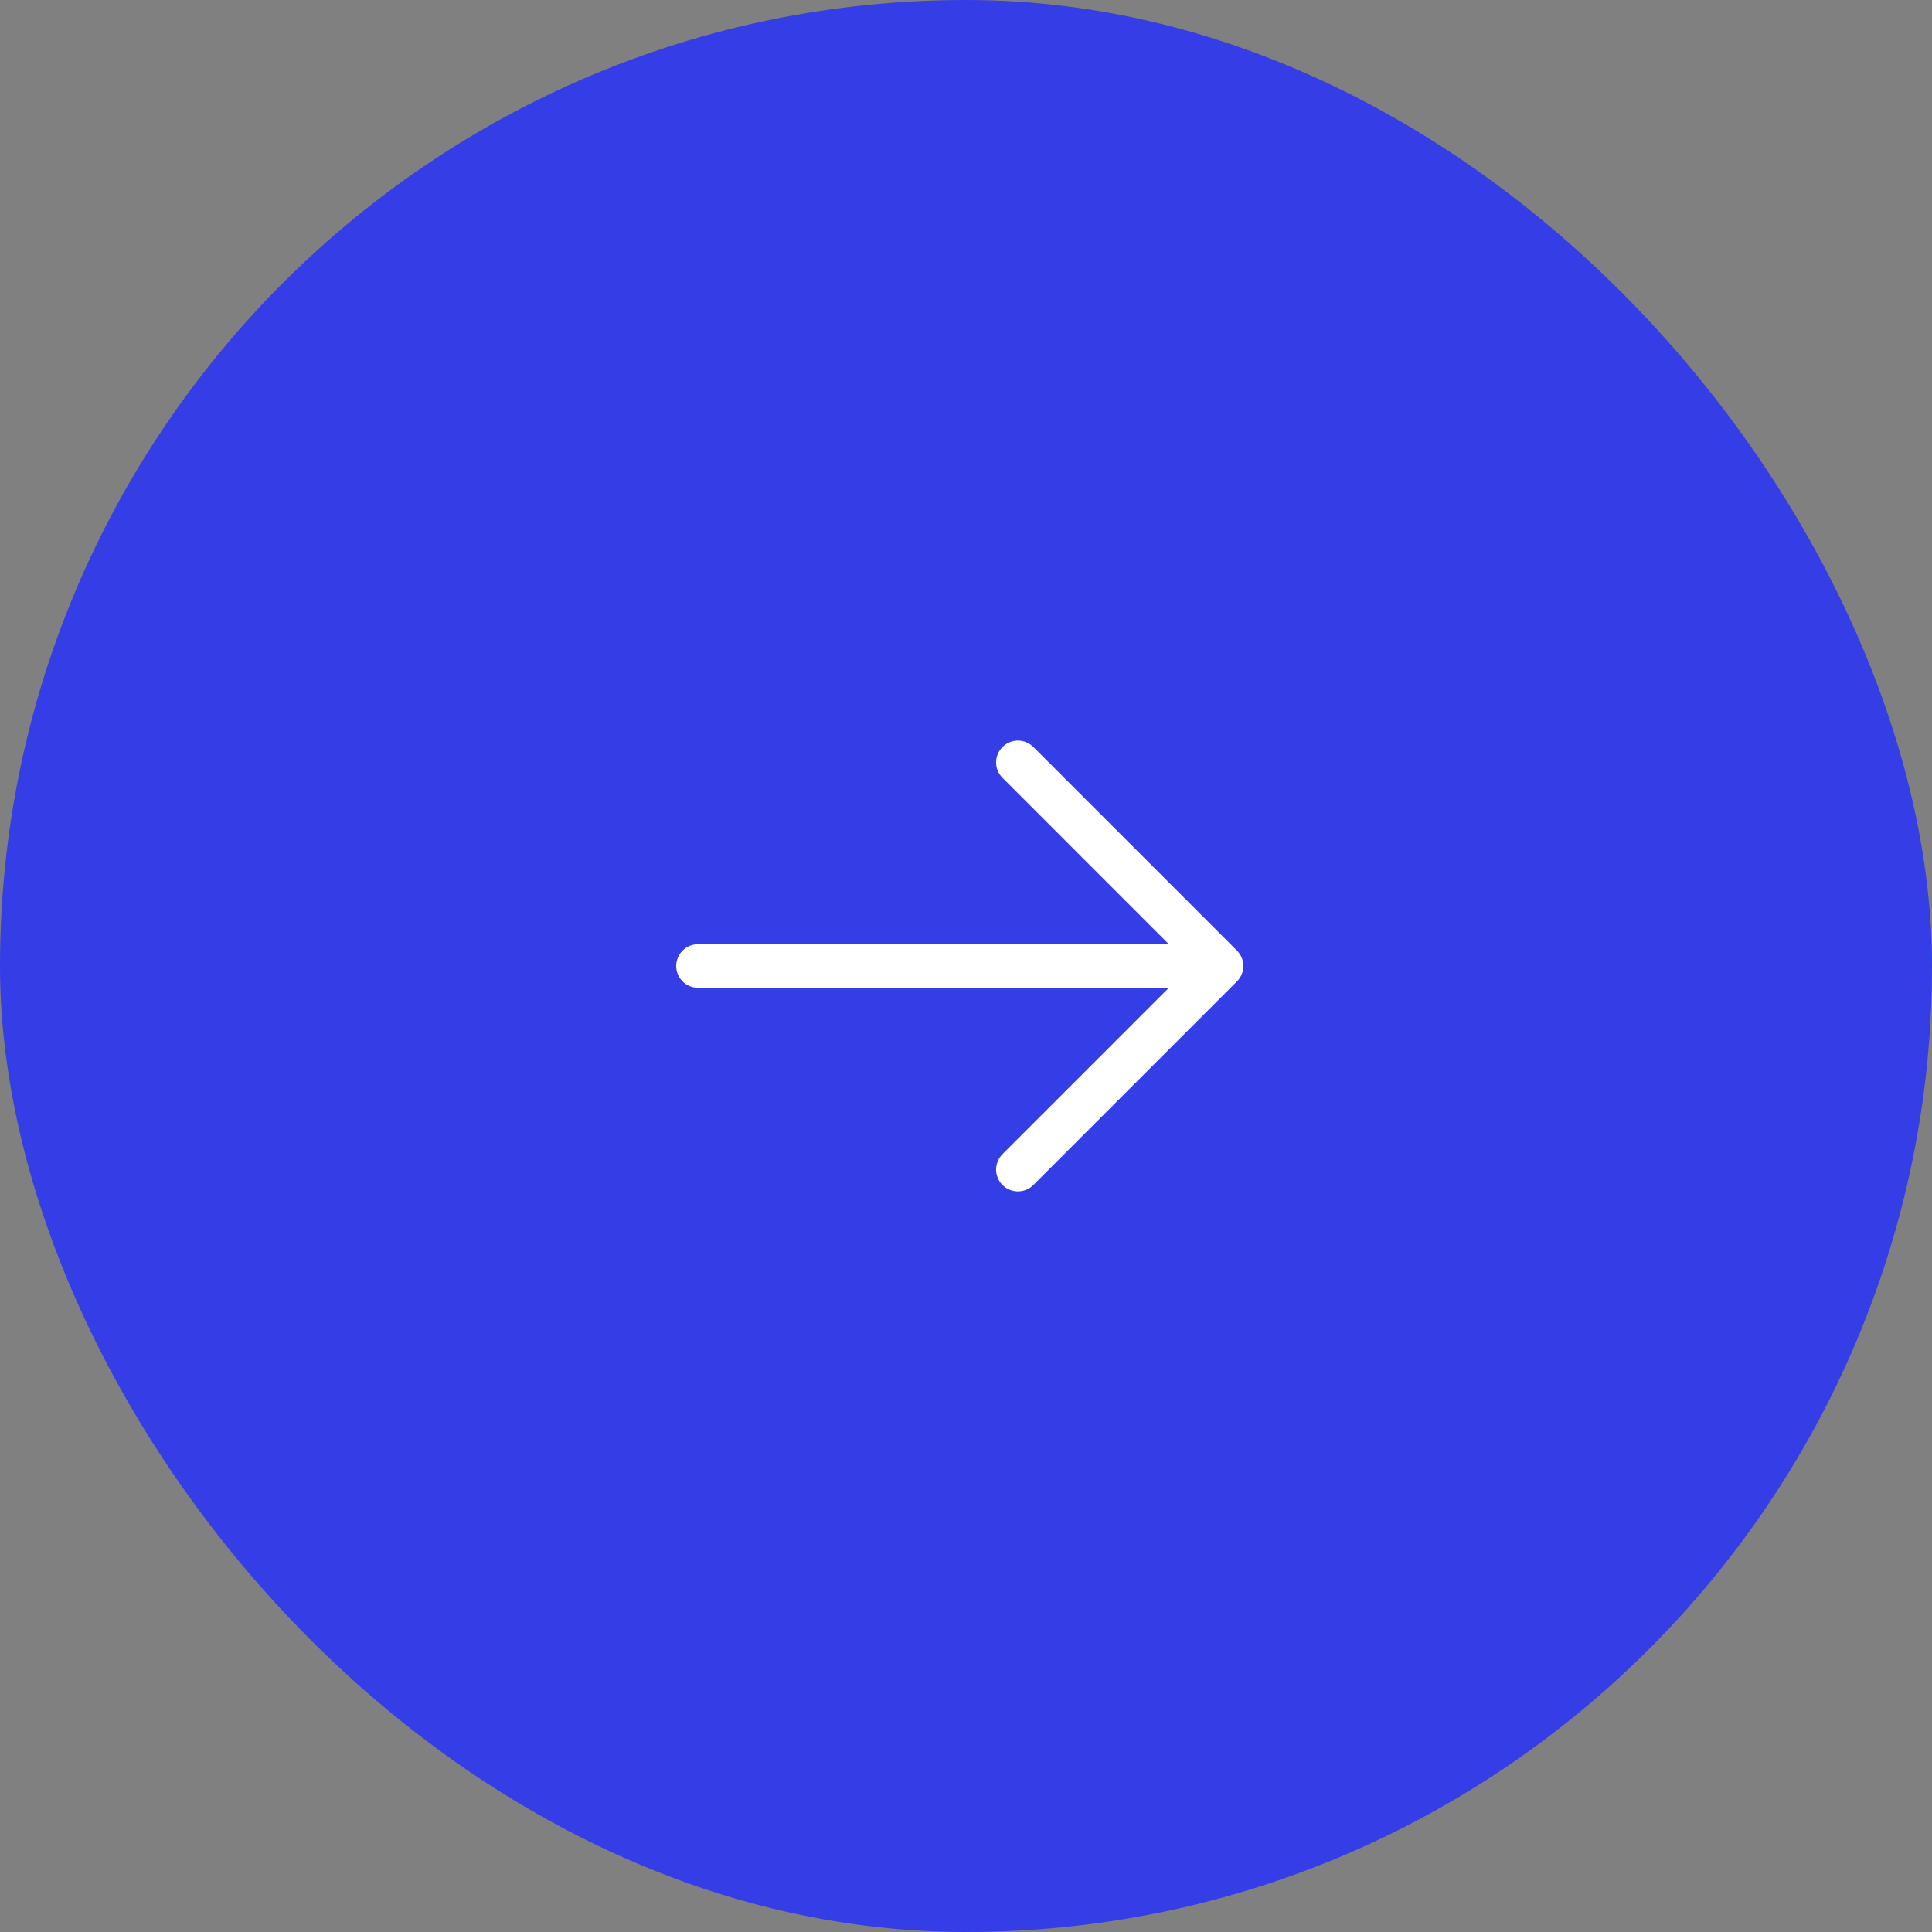 <svg width="60" height="60" viewBox="0 0 60 60" fill="none" xmlns="http://www.w3.org/2000/svg">
<rect x="0" y="0" width="60" height="60" fill="#808080" stroke="none"/>
<rect width="60" height="60" rx="30" fill="#343DE6"/>
<path fill-rule="evenodd" clip-rule="evenodd" d="M31.134 23.198C31.398 22.934 31.827 22.934 32.092 23.198L38.414 29.521C38.542 29.648 38.613 29.82 38.613 30C38.613 30.18 38.542 30.352 38.414 30.479L32.092 36.802C31.827 37.066 31.398 37.066 31.134 36.802C30.869 36.537 30.869 36.108 31.134 35.843L36.3 30.677H21.677C21.303 30.677 21 30.374 21 30C21 29.626 21.303 29.323 21.677 29.323H36.3L31.134 24.156C30.869 23.892 30.869 23.463 31.134 23.198Z" fill="white"/>
</svg>
